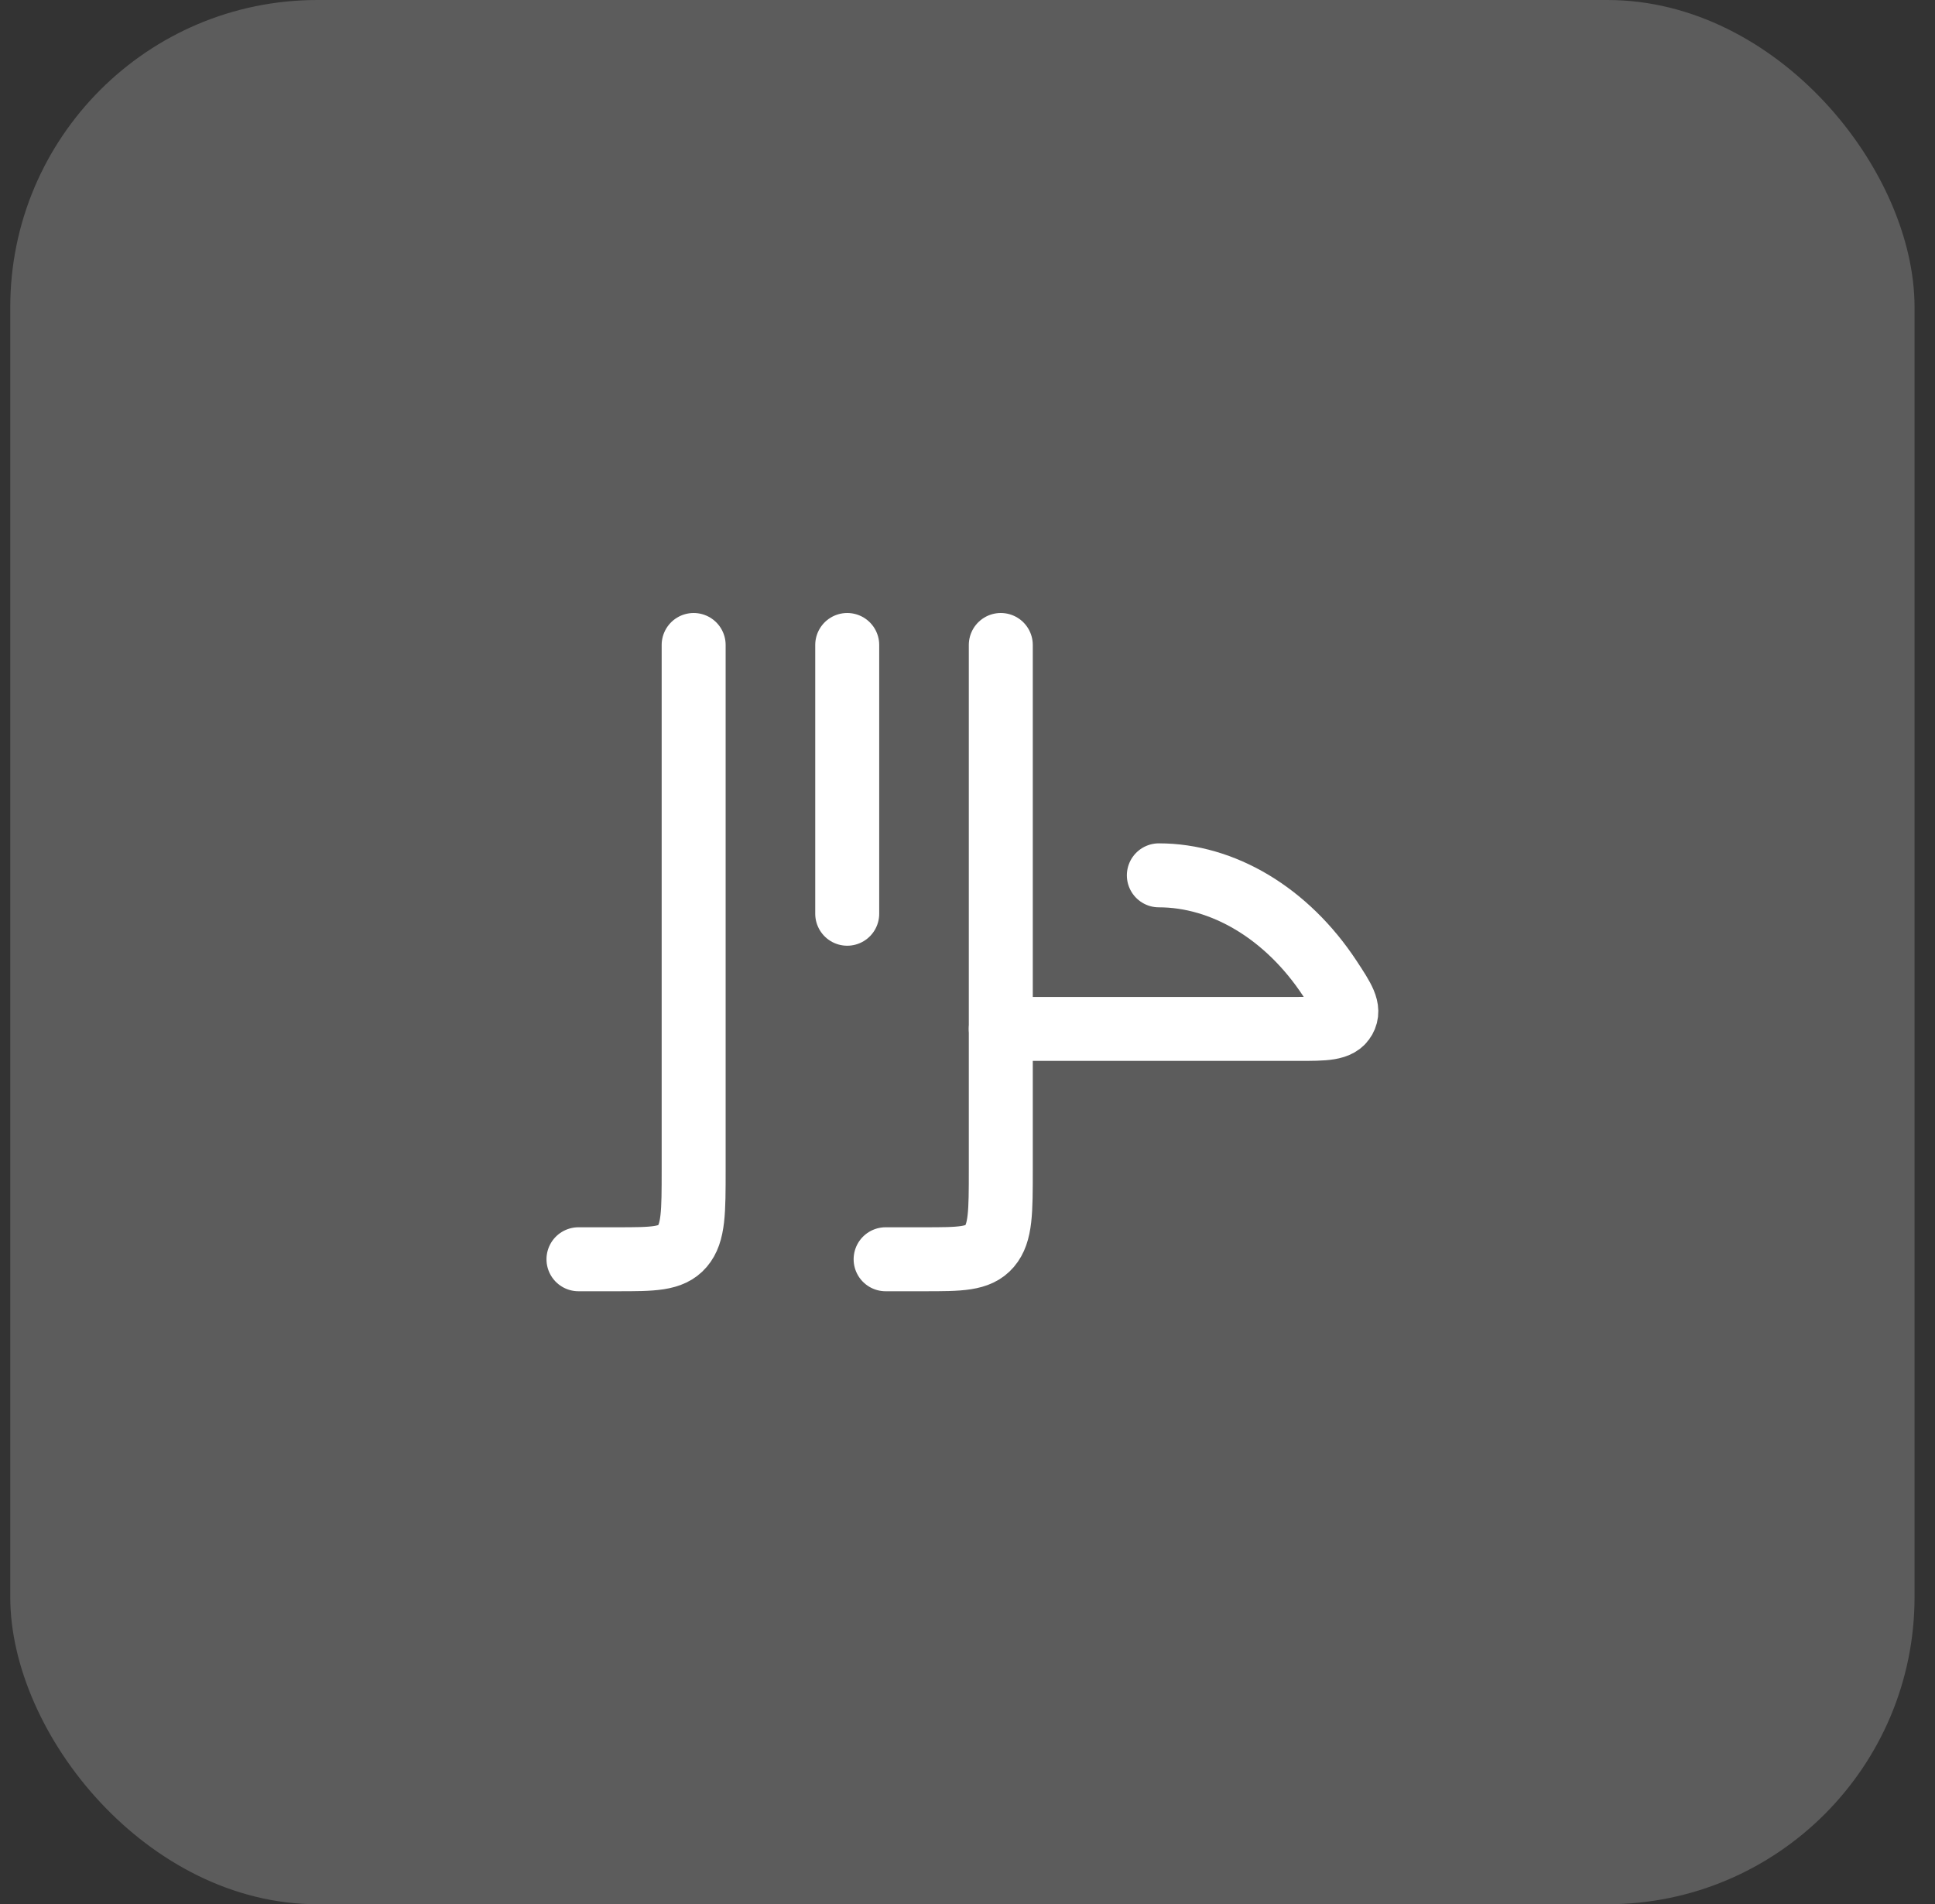 <svg xmlns="http://www.w3.org/2000/svg" width="63" height="62" viewBox="0 0 63 62" fill="none"><rect x="0" y="0" width="63" height="62" fill="#333333" stroke="none"/><rect x="0.334" width="62" height="62" rx="10" fill="white" fill-opacity="0.2"></rect><path d="M27.584 21V29.75" stroke="white" stroke-width="2.083" stroke-linecap="round"></path><path d="M32.584 33.5H42.263C43.145 33.5 43.586 33.5 43.769 33.175C43.952 32.85 43.734 32.52 43.299 31.858C41.899 29.73 39.815 28.5 37.73 28.5" stroke="white" stroke-width="2.083" stroke-linecap="round"></path><path d="M32.584 21V38.083C32.584 39.458 32.584 40.146 32.218 40.573C31.852 41 31.262 41 30.084 41H28.834" stroke="white" stroke-width="2.083" stroke-linecap="round"></path><path d="M22.584 21V38.083C22.584 39.458 22.584 40.146 22.218 40.573C21.852 41 21.262 41 20.084 41H18.834" stroke="white" stroke-width="2.083" stroke-linecap="round"></path></svg>